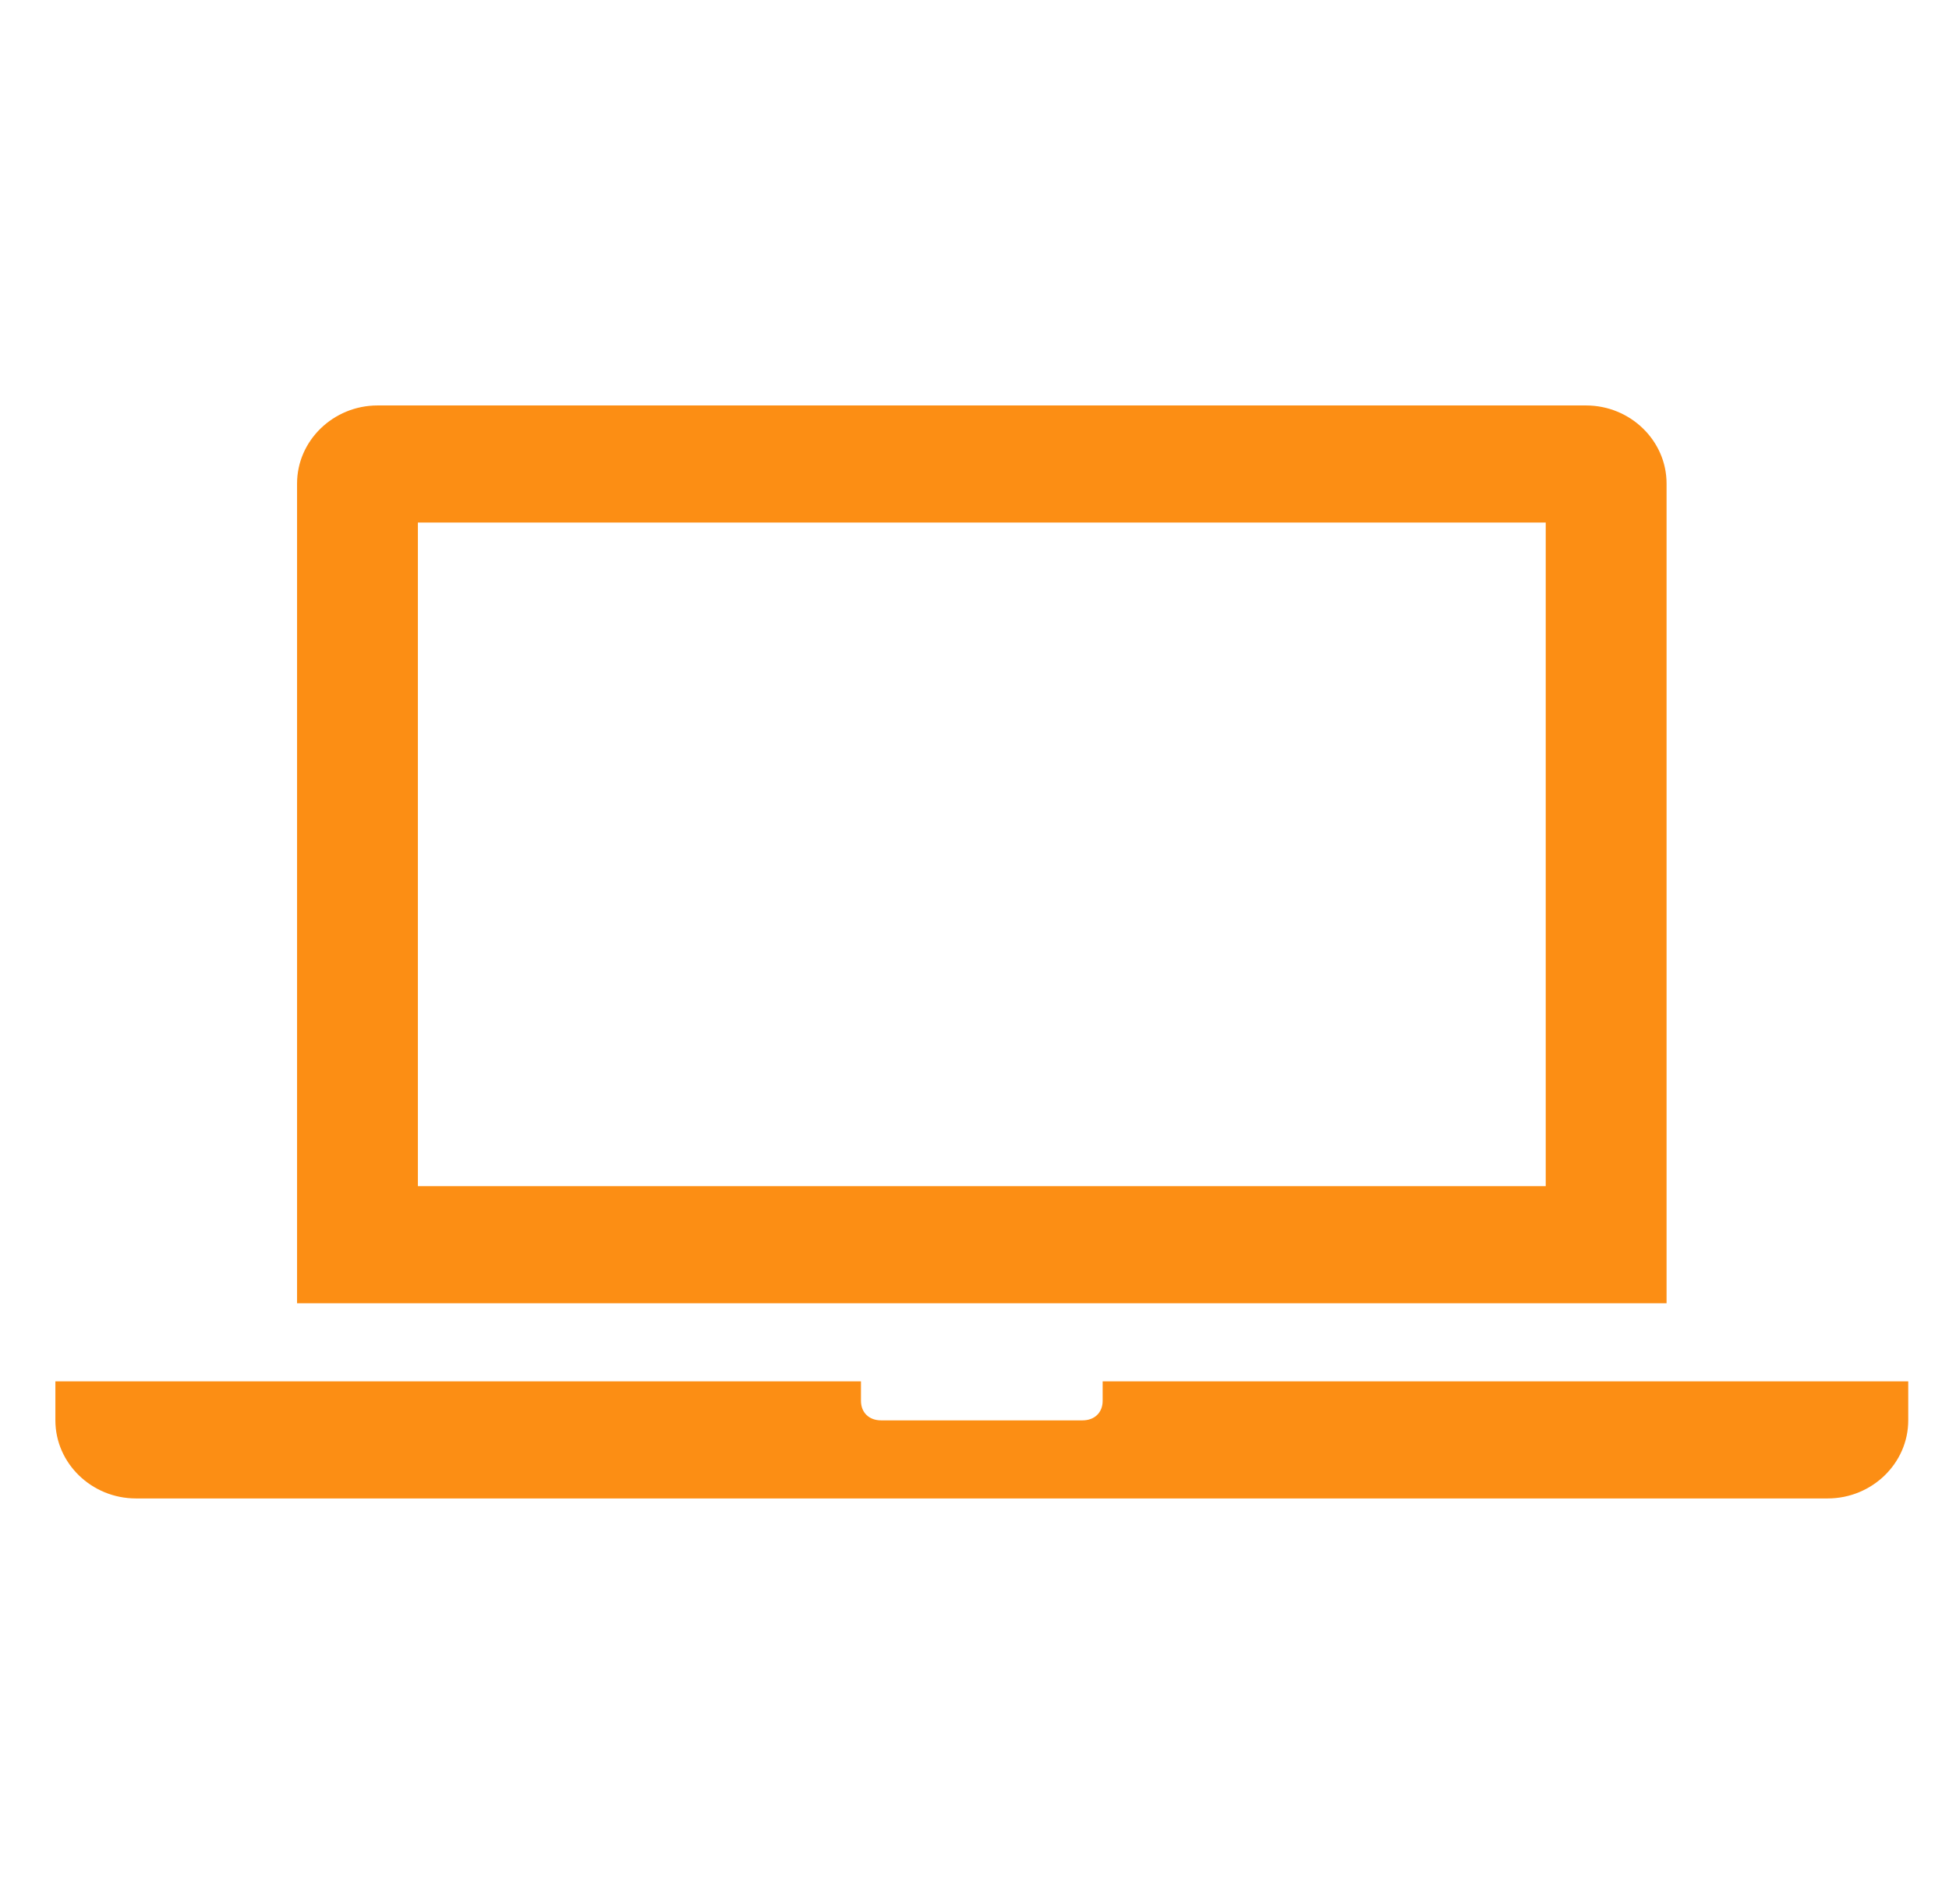 <svg xmlns="http://www.w3.org/2000/svg" xmlns:xlink="http://www.w3.org/1999/xlink" width="129" height="126" xml:space="preserve"><defs><clipPath id="clip0"><rect x="61" y="34" width="129" height="126"></rect></clipPath><clipPath id="clip1"><rect x="62" y="35" width="128" height="124"></rect></clipPath><clipPath id="clip2"><rect x="62" y="35" width="128" height="124"></rect></clipPath><clipPath id="clip3"><rect x="62" y="35" width="128" height="124"></rect></clipPath></defs><g clip-path="url(#clip0)" transform="translate(-61 -34)"><g clip-path="url(#clip1)"><g clip-path="url(#clip2)"><g clip-path="url(#clip3)"><path d="M98.167 77.5 25.833 77.5 25.833 33.583 98.167 33.583 98.167 77.5ZM105.917 31C105.917 28.158 103.592 25.833 100.75 25.833L23.25 25.833C20.408 25.833 18.083 28.158 18.083 31L18.083 85.25 105.917 85.25 105.917 31Z" fill="#FC8E14" fill-rule="nonzero" fill-opacity="1" transform="matrix(1.032 0 0 1 62 35)"></path><path d="M69.75 90.417 69.75 91.708C69.75 92.483 69.233 93 68.458 93L55.542 93C54.767 93 54.25 92.483 54.25 91.708L54.25 90.417 2.583 90.417 2.583 93C2.583 95.842 4.908 98.167 7.75 98.167L116.25 98.167C119.092 98.167 121.417 95.842 121.417 93L121.417 90.417 69.75 90.417Z" fill="#FC8E14" fill-rule="nonzero" fill-opacity="1" transform="matrix(1.032 0 0 1 62 35)"></path></g></g></g></g></svg>